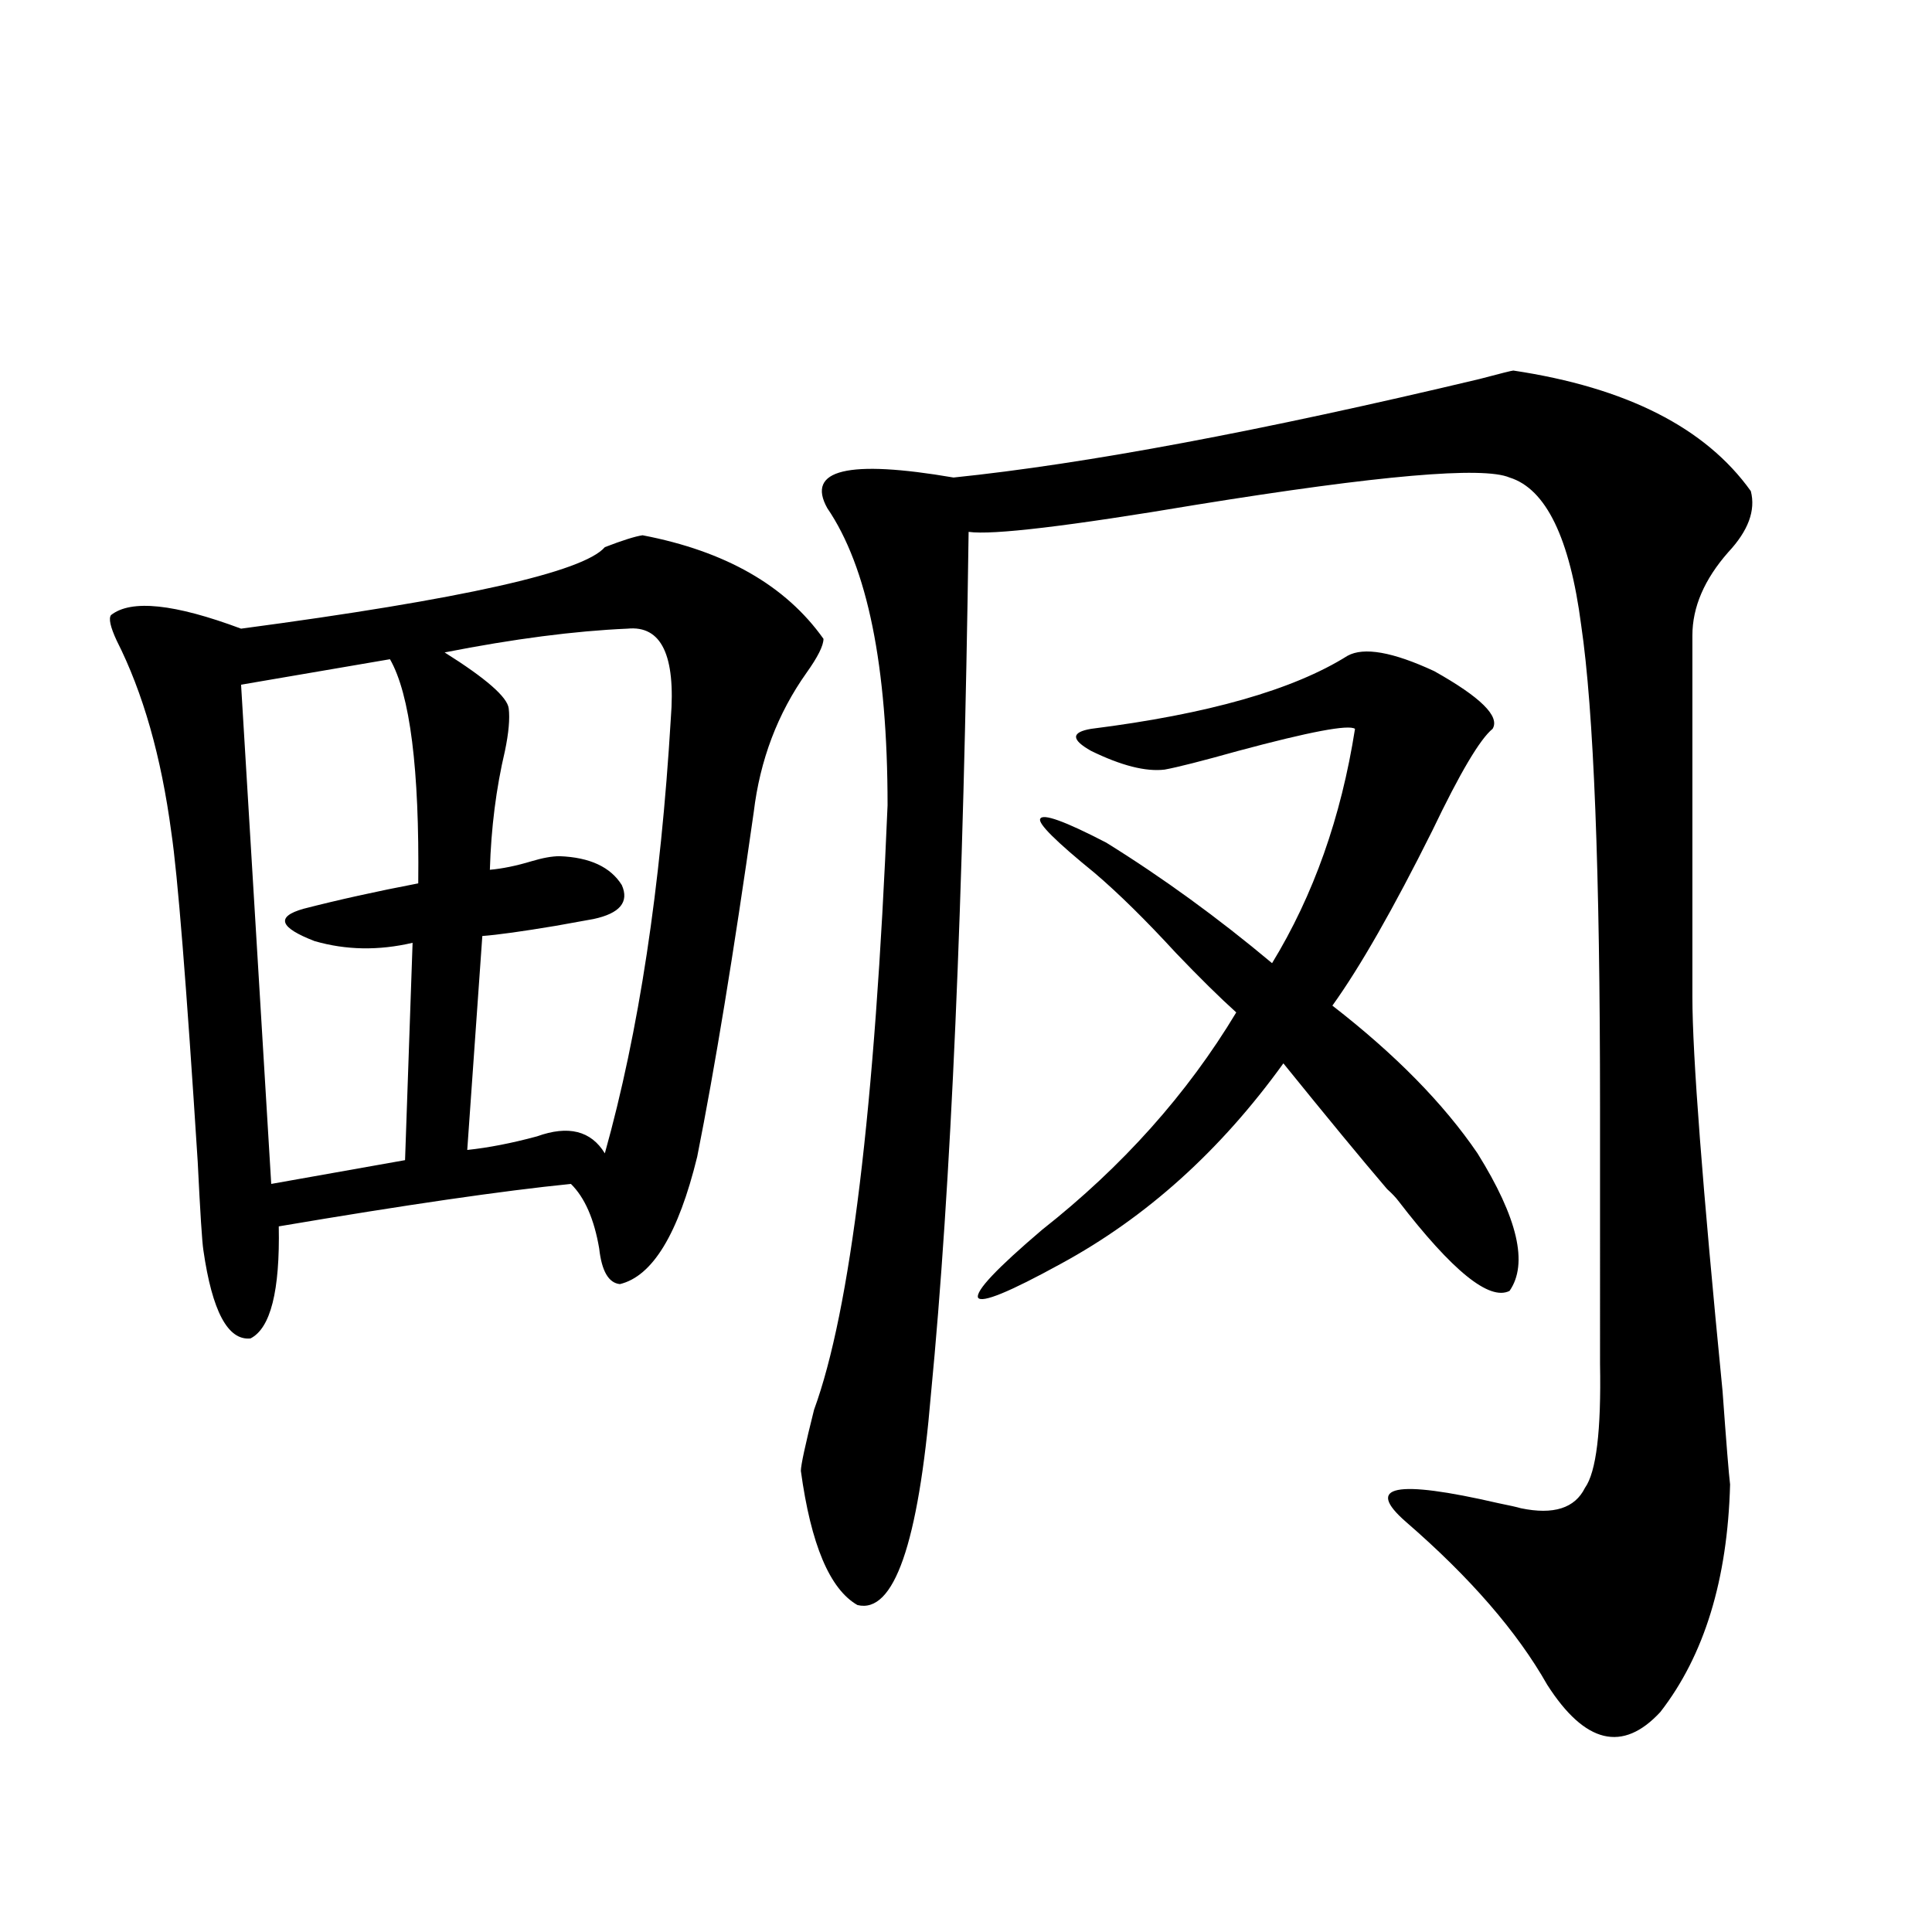 <?xml version="1.0" encoding="utf-8"?>
<!-- Generator: Adobe Illustrator 16.0.0, SVG Export Plug-In . SVG Version: 6.00 Build 0)  -->
<!DOCTYPE svg PUBLIC "-//W3C//DTD SVG 1.1//EN" "http://www.w3.org/Graphics/SVG/1.1/DTD/svg11.dtd">
<svg version="1.1" id="图层_1" xmlns="http://www.w3.org/2000/svg" xmlns:xlink="http://www.w3.org/1999/xlink" x="0px" y="0px"
	 width="1000px" height="1000px" viewBox="0 0 1000 1000" enable-background="new 0 0 1000 1000" xml:space="preserve">
<path d="M332.577,277.051c42.926,8.213,74.145,26.079,93.656,53.613c0,3.516-2.927,9.38-8.78,17.578
	c-14.969,21.094-24.069,45.127-27.316,72.07c-10.411,73.252-20.167,132.715-29.268,178.418
	c-9.756,39.854-23.094,61.826-39.999,65.918c-5.854-0.576-9.436-6.729-10.731-18.457c-2.606-15.229-7.484-26.367-14.634-33.398
	c-35.121,3.516-85.531,10.85-151.216,21.973c0.641,33.398-4.237,52.734-14.634,58.008c-11.707,1.182-19.847-14.063-24.39-45.703
	c-0.655-4.092-1.631-19.336-2.927-45.703c-5.854-91.982-10.411-148.823-13.658-170.508c-5.213-39.248-14.634-72.358-28.292-99.316
	c-3.262-7.031-4.237-11.426-2.927-13.184c10.396-8.198,32.835-5.85,67.315,7.031c114.464-15.229,177.222-29.292,188.288-42.188
	C322.166,279.688,328.675,277.642,332.577,277.051z M201.849,341.211l-77.071,13.184l15.609,258.398l69.267-12.305l3.902-112.5
	c-17.561,4.106-34.48,3.818-50.73-0.879c-18.216-7.031-20.167-12.593-5.854-16.699c18.201-4.683,38.048-9.077,59.511-13.184
	C217.123,398.052,212.245,359.38,201.849,341.211z M324.772,325.391c-27.316,1.182-58.87,5.273-94.632,12.305
	c21.463,13.486,32.515,23.154,33.17,29.004c0.641,5.273,0,12.607-1.951,21.973c-4.558,19.336-7.164,39.854-7.805,61.523
	c6.494-0.576,13.658-2.046,21.463-4.395c5.854-1.758,10.731-2.637,14.634-2.637c15.609,0.591,26.341,5.576,32.194,14.941
	c3.902,8.789-0.976,14.653-14.634,17.578c-3.262,0.591-9.756,1.758-19.512,3.516c-17.561,2.939-30.243,4.697-38.048,5.273
	l-7.805,110.742c11.052-1.167,23.079-3.516,36.097-7.031c16.25-5.85,27.957-2.925,35.121,8.789
	c17.561-62.69,28.933-137.686,34.146-225C349.803,339.165,342.333,323.633,324.772,325.391z M783.298,191.797
	c58.535,8.789,99.51,29.595,122.924,62.402c2.592,9.971-1.311,20.518-11.707,31.641c-12.362,14.063-18.536,28.428-18.536,43.066
	v187.207c0,29.883,5.198,97.861,15.609,203.906c1.951,26.958,3.247,43.066,3.902,48.34c-1.311,49.219-13.338,88.468-36.097,117.773
	c-19.512,21.094-39.023,16.397-58.535-14.063c-15.609-27.548-39.999-55.659-73.169-84.375c-21.463-18.745-5.533-21.973,47.804-9.668
	c5.854,1.182,9.756,2.061,11.707,2.637c16.905,3.516,27.957,0,33.17-10.547c5.854-8.198,8.445-29.58,7.805-64.16V573.242
	c0-122.456-3.262-205.664-9.756-249.609c-5.854-45.112-18.216-70.601-37.072-76.465c-13.658-5.85-67.65-1.167-161.947,14.063
	c-66.34,11.138-105.698,15.82-118.046,14.063c-2.606,190.435-9.115,339.258-19.512,446.484
	c-6.509,77.344-19.191,113.668-38.048,108.984c-14.313-8.198-24.069-31.338-29.268-69.434c0-2.925,2.271-13.472,6.829-31.641
	c18.856-51.553,31.539-155.854,38.048-312.891c0-72.07-10.411-123.335-31.219-153.809c-11.066-19.912,10.731-25.186,65.364-15.82
	c68.291-7.031,159.021-24.019,272.188-50.977C776.789,193.267,782.643,191.797,783.298,191.797z M697.446,339.453
	c8.445-4.683,23.414-2.046,44.877,7.91c24.055,13.486,34.146,23.442,30.243,29.883c-6.509,5.273-16.92,22.852-31.219,52.734
	c-20.167,40.43-37.407,70.615-51.706,90.527c32.515,25.2,57.56,50.688,75.12,76.465c20.808,33.398,26.341,57.129,16.585,71.191
	c-10.411,5.273-29.603-10.244-57.56-46.582c-1.311-1.758-3.262-3.804-5.854-6.152c-13.018-15.229-30.898-36.914-53.657-65.039
	c-32.529,45.127-70.897,79.692-115.119,103.711c-26.676,14.653-40.975,20.518-42.926,17.578c-1.311-3.516,9.756-15.229,33.17-35.156
	c41.615-32.808,75.12-70.313,100.485-112.5c-8.46-7.607-18.871-17.866-31.219-30.762c-15.609-16.987-29.603-30.762-41.95-41.309
	c-20.167-16.396-29.603-25.776-28.292-28.125c1.296-2.925,12.683,1.182,34.146,12.305c29.268,18.169,57.88,38.975,85.852,62.402
	c21.463-35.156,35.762-75.586,42.926-121.289c-3.262-2.334-23.414,1.47-60.486,11.426c-18.871,5.273-31.554,8.501-38.048,9.668
	c-9.756,1.182-22.438-2.046-38.048-9.668c-10.411-5.85-10.411-9.668,0-11.426C625.253,369.639,669.475,357.031,697.446,339.453z"/>
</svg>
